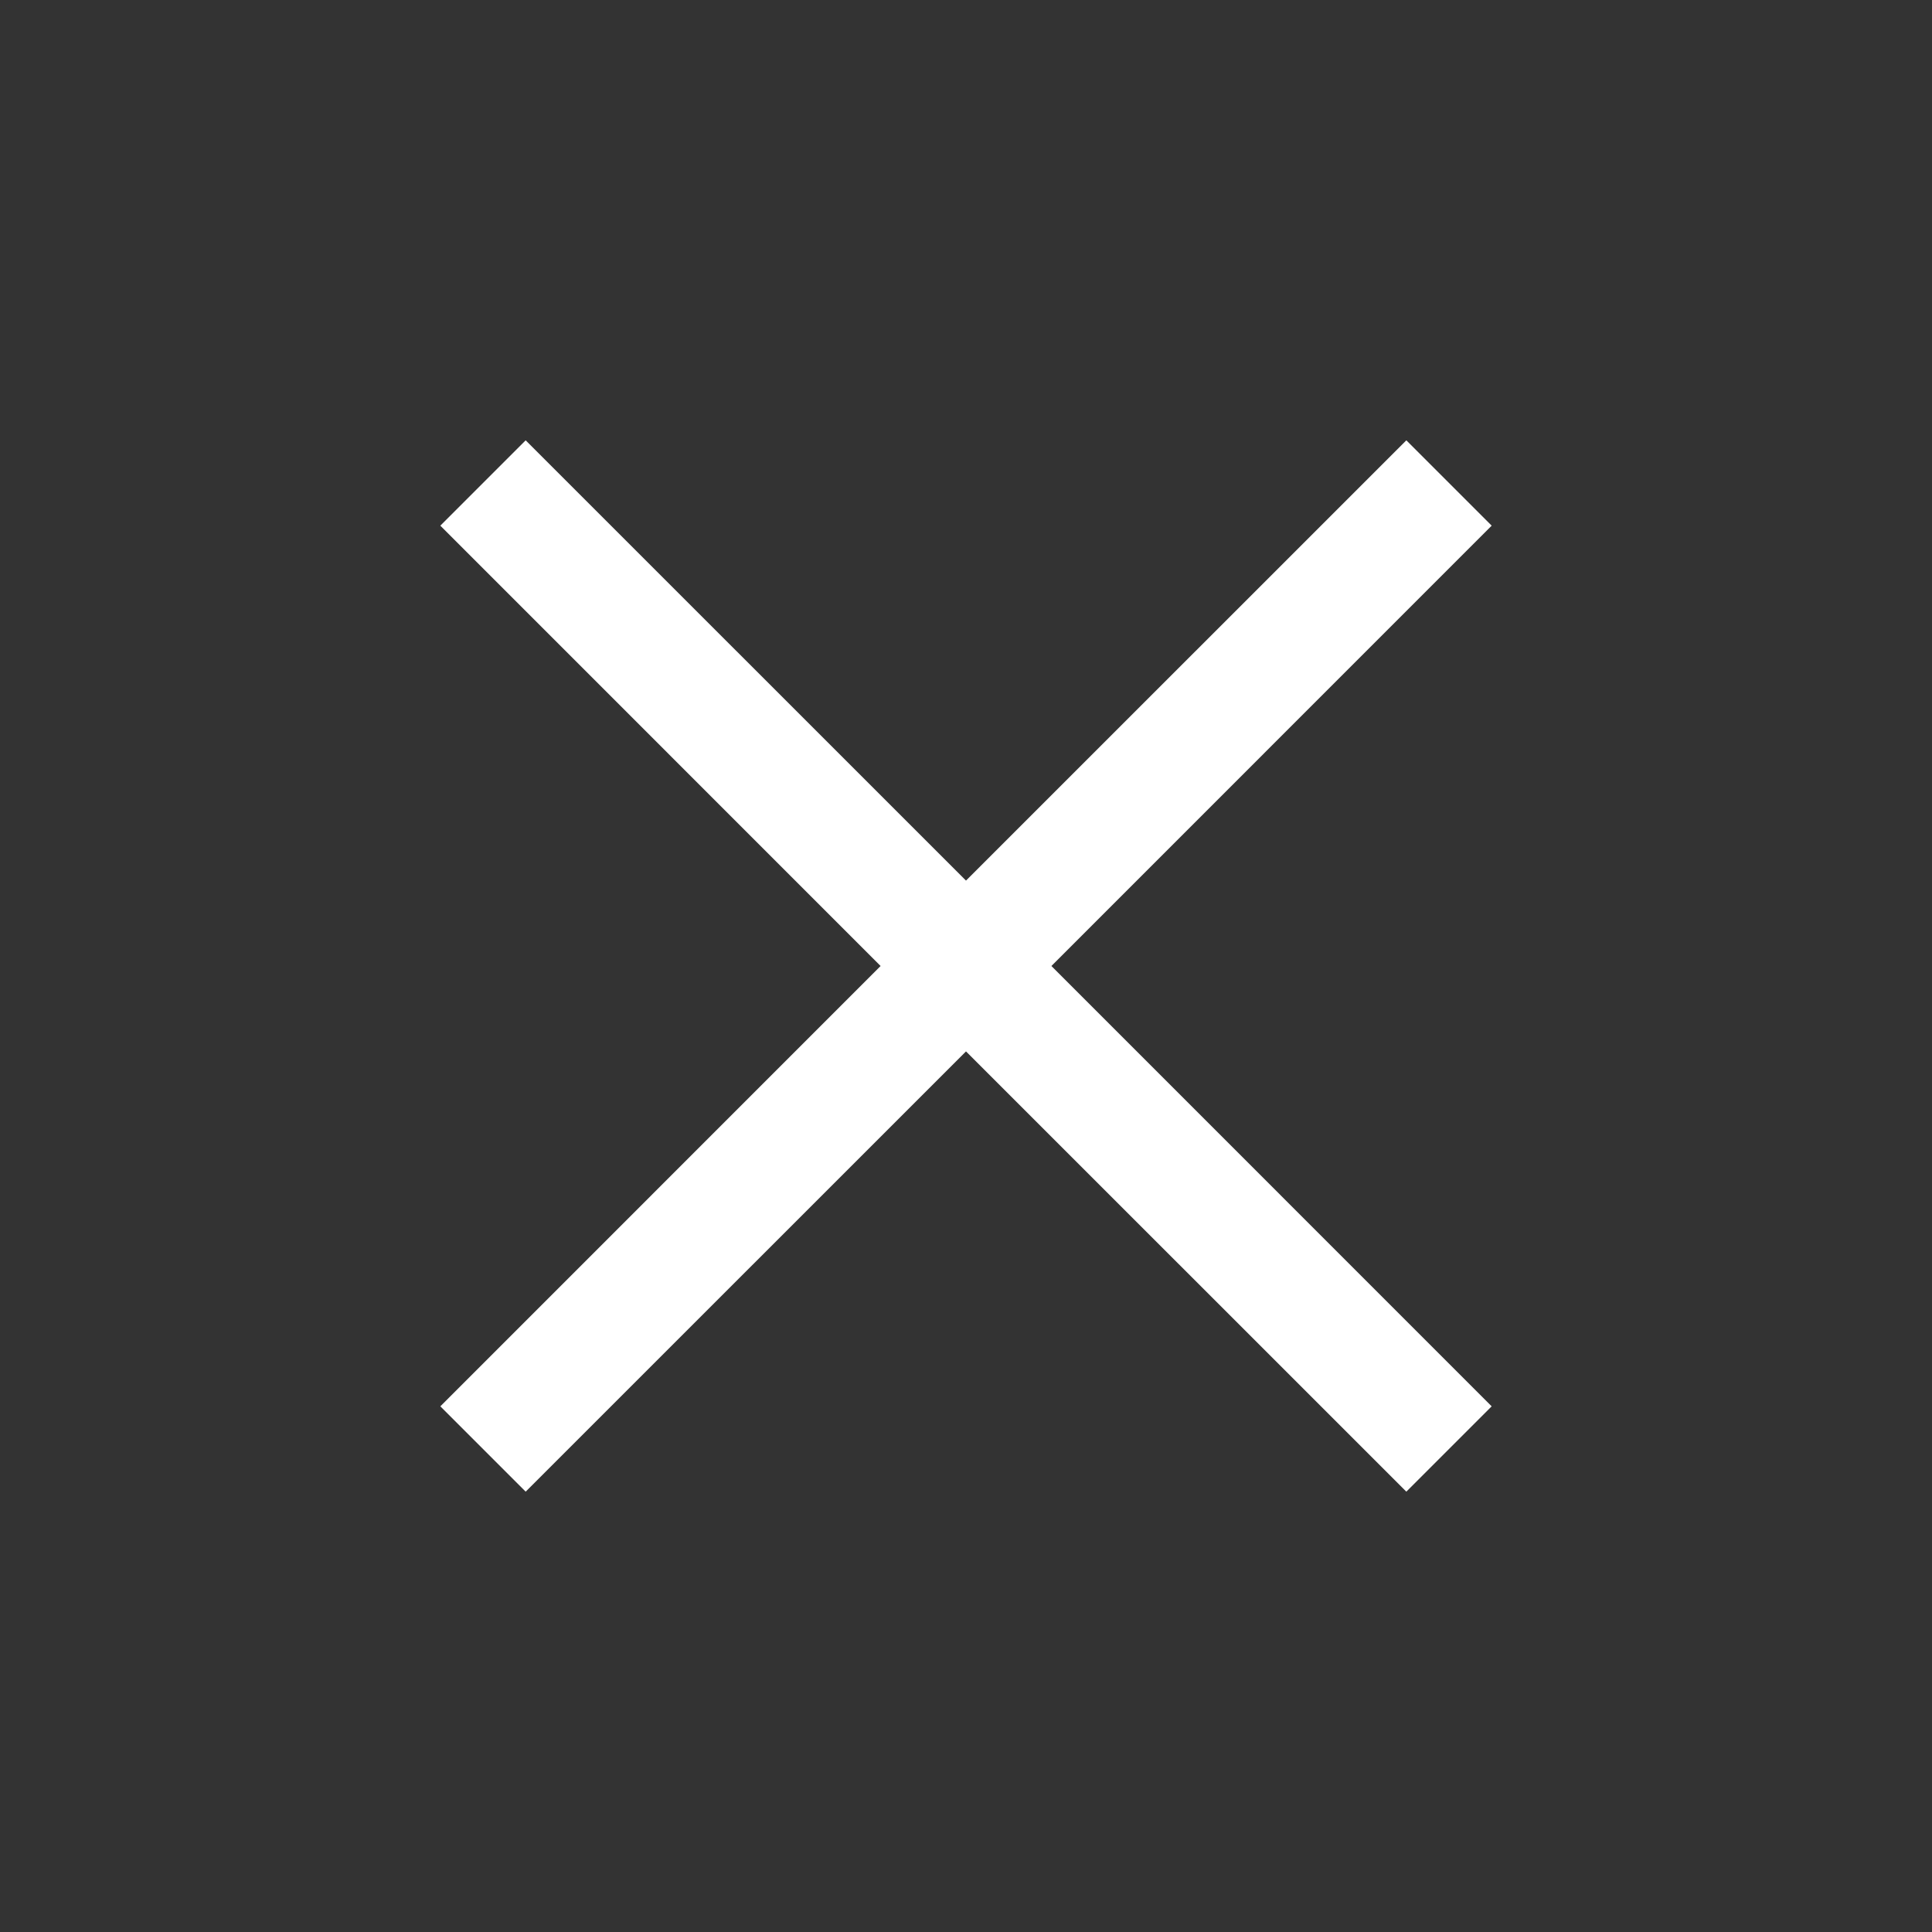 <svg width="24" height="24" viewBox="0 0 24 24" fill="none" xmlns="http://www.w3.org/2000/svg">
<rect x="0" y="0" width="24" height="24" fill="#333333" stroke="none"/>
<path fill-rule="evenodd" clip-rule="evenodd" d="M10.939 12L5.47 6.53L6.53 5.47L12 10.939L17.47 5.47L18.53 6.53L13.061 12L18.53 17.47L17.47 18.53L12 13.061L6.53 18.53L5.47 17.47L10.939 12Z" fill="white"/>
</svg>
